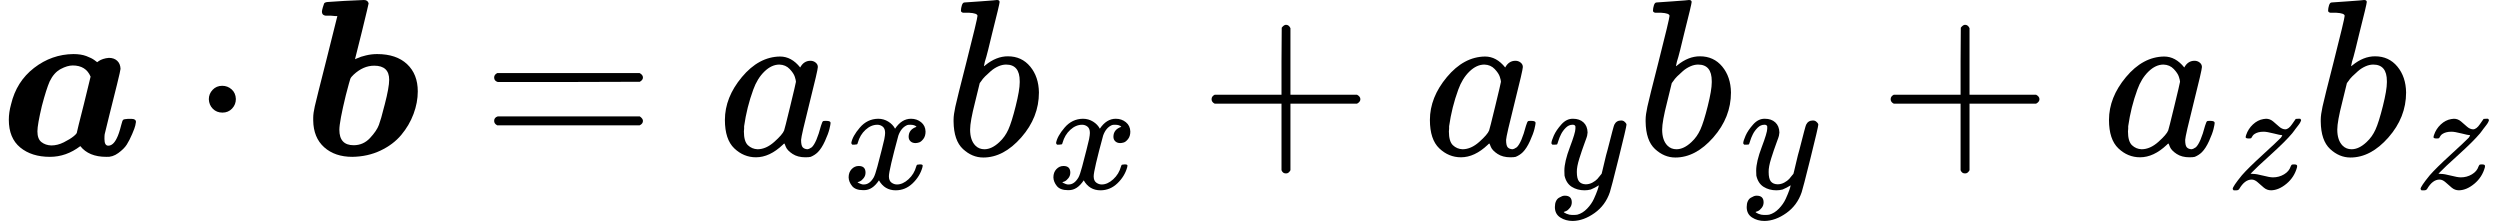 <?xml version="1.0" encoding="UTF-8" standalone="no" ?>
<svg xmlns="http://www.w3.org/2000/svg" width="202.472px" height="17.896px" viewBox="0 -694 11186.4 989" xmlns:xlink="http://www.w3.org/1999/xlink" aria-hidden="true"><defs><path id="MJX-34-TEX-BI-1D482" d="M222 -8Q140 -8 89 34T38 158Q38 191 48 227Q72 329 151 390T327 452Q361 452 385 443T421 425T433 416H434L441 421Q448 426 460 430T486 435Q509 435 523 422T538 386Q538 380 522 315T488 179T467 93Q466 87 466 72Q466 42 483 42Q505 42 521 75Q531 94 541 134Q546 155 550 158T571 162H576H587Q607 162 607 148Q606 142 604 132T590 94T566 47T528 9T474 -8Q396 -8 358 40Q295 -8 222 -8ZM404 351Q383 401 324 401Q300 401 270 385T221 330Q206 296 186 220Q166 136 166 106Q166 72 184 58T228 43Q256 43 284 57T328 84T343 103Q343 106 374 228L404 351Z"></path><path id="MJX-34-TEX-N-22C5" d="M78 250Q78 274 95 292T138 310Q162 310 180 294T199 251Q199 226 182 208T139 190T96 207T78 250Z"></path><path id="MJX-34-TEX-BI-1D483" d="M220 -8Q142 -8 94 35T45 155V167Q45 187 52 218T104 426L153 622H149Q148 622 144 622T134 623T122 624T111 624T101 624T96 625Q84 628 84 642Q84 647 88 661T94 679Q98 684 109 685T185 690Q258 694 272 694Q289 694 293 679Q293 676 263 553L232 429L244 434Q256 440 281 446T331 452Q417 452 465 407T513 285Q513 235 494 184T439 90T346 20T220 -8ZM385 337Q385 400 318 400Q269 400 226 360Q214 349 211 341T191 268Q162 149 162 113Q162 44 226 44Q269 44 299 76T339 135T362 215Q364 222 365 226Q385 303 385 337Z"></path><path id="MJX-34-TEX-N-3D" d="M56 347Q56 360 70 367H707Q722 359 722 347Q722 336 708 328L390 327H72Q56 332 56 347ZM56 153Q56 168 72 173H708Q722 163 722 153Q722 140 707 133H70Q56 140 56 153Z"></path><path id="MJX-34-TEX-I-1D44E" d="M33 157Q33 258 109 349T280 441Q331 441 370 392Q386 422 416 422Q429 422 439 414T449 394Q449 381 412 234T374 68Q374 43 381 35T402 26Q411 27 422 35Q443 55 463 131Q469 151 473 152Q475 153 483 153H487Q506 153 506 144Q506 138 501 117T481 63T449 13Q436 0 417 -8Q409 -10 393 -10Q359 -10 336 5T306 36L300 51Q299 52 296 50Q294 48 292 46Q233 -10 172 -10Q117 -10 75 30T33 157ZM351 328Q351 334 346 350T323 385T277 405Q242 405 210 374T160 293Q131 214 119 129Q119 126 119 118T118 106Q118 61 136 44T179 26Q217 26 254 59T298 110Q300 114 325 217T351 328Z"></path><path id="MJX-34-TEX-I-1D465" d="M52 289Q59 331 106 386T222 442Q257 442 286 424T329 379Q371 442 430 442Q467 442 494 420T522 361Q522 332 508 314T481 292T458 288Q439 288 427 299T415 328Q415 374 465 391Q454 404 425 404Q412 404 406 402Q368 386 350 336Q290 115 290 78Q290 50 306 38T341 26Q378 26 414 59T463 140Q466 150 469 151T485 153H489Q504 153 504 145Q504 144 502 134Q486 77 440 33T333 -11Q263 -11 227 52Q186 -10 133 -10H127Q78 -10 57 16T35 71Q35 103 54 123T99 143Q142 143 142 101Q142 81 130 66T107 46T94 41L91 40Q91 39 97 36T113 29T132 26Q168 26 194 71Q203 87 217 139T245 247T261 313Q266 340 266 352Q266 380 251 392T217 404Q177 404 142 372T93 290Q91 281 88 280T72 278H58Q52 284 52 289Z"></path><path id="MJX-34-TEX-I-1D44F" d="M73 647Q73 657 77 670T89 683Q90 683 161 688T234 694Q246 694 246 685T212 542Q204 508 195 472T180 418L176 399Q176 396 182 402Q231 442 283 442Q345 442 383 396T422 280Q422 169 343 79T173 -11Q123 -11 82 27T40 150V159Q40 180 48 217T97 414Q147 611 147 623T109 637Q104 637 101 637H96Q86 637 83 637T76 640T73 647ZM336 325V331Q336 405 275 405Q258 405 240 397T207 376T181 352T163 330L157 322L136 236Q114 150 114 114Q114 66 138 42Q154 26 178 26Q211 26 245 58Q270 81 285 114T318 219Q336 291 336 325Z"></path><path id="MJX-34-TEX-N-2B" d="M56 237T56 250T70 270H369V420L370 570Q380 583 389 583Q402 583 409 568V270H707Q722 262 722 250T707 230H409V-68Q401 -82 391 -82H389H387Q375 -82 369 -68V230H70Q56 237 56 250Z"></path><path id="MJX-34-TEX-I-1D466" d="M21 287Q21 301 36 335T84 406T158 442Q199 442 224 419T250 355Q248 336 247 334Q247 331 231 288T198 191T182 105Q182 62 196 45T238 27Q261 27 281 38T312 61T339 94Q339 95 344 114T358 173T377 247Q415 397 419 404Q432 431 462 431Q475 431 483 424T494 412T496 403Q496 390 447 193T391 -23Q363 -106 294 -155T156 -205Q111 -205 77 -183T43 -117Q43 -95 50 -80T69 -58T89 -48T106 -45Q150 -45 150 -87Q150 -107 138 -122T115 -142T102 -147L99 -148Q101 -153 118 -160T152 -167H160Q177 -167 186 -165Q219 -156 247 -127T290 -65T313 -9T321 21L315 17Q309 13 296 6T270 -6Q250 -11 231 -11Q185 -11 150 11T104 82Q103 89 103 113Q103 170 138 262T173 379Q173 380 173 381Q173 390 173 393T169 400T158 404H154Q131 404 112 385T82 344T65 302T57 280Q55 278 41 278H27Q21 284 21 287Z"></path><path id="MJX-34-TEX-I-1D467" d="M347 338Q337 338 294 349T231 360Q211 360 197 356T174 346T162 335T155 324L153 320Q150 317 138 317Q117 317 117 325Q117 330 120 339Q133 378 163 406T229 440Q241 442 246 442Q271 442 291 425T329 392T367 375Q389 375 411 408T434 441Q435 442 449 442H462Q468 436 468 434Q468 430 463 420T449 399T432 377T418 358L411 349Q368 298 275 214T160 106L148 94L163 93Q185 93 227 82T290 71Q328 71 360 90T402 140Q406 149 409 151T424 153Q443 153 443 143Q443 138 442 134Q425 72 376 31T278 -11Q252 -11 232 6T193 40T155 57Q111 57 76 -3Q70 -11 59 -11H54H41Q35 -5 35 -2Q35 13 93 84Q132 129 225 214T340 322Q352 338 347 338Z"></path></defs><g stroke="currentColor" fill="currentColor" stroke-width="0" transform="scale(1,-1)"><g data-mml-node="math"><g data-mml-node="mi"><use data-c="1D482" xlink:href="#MJX-34-TEX-BI-1D482"></use></g><g data-mml-node="mo" transform="translate(855.2,0)"><use data-c="22C5" xlink:href="#MJX-34-TEX-N-22C5"></use></g><g data-mml-node="mi" transform="translate(1355.4,0)"><use data-c="1D483" xlink:href="#MJX-34-TEX-BI-1D483"></use></g><g data-mml-node="mo" transform="translate(2154.2,0)"><use data-c="3D" xlink:href="#MJX-34-TEX-N-3D"></use></g><g data-mml-node="msub" transform="translate(3210,0)"><g data-mml-node="mi"><use data-c="1D44E" xlink:href="#MJX-34-TEX-I-1D44E"></use></g><g data-mml-node="mi" transform="translate(562,-150) scale(0.707)"><use data-c="1D465" xlink:href="#MJX-34-TEX-I-1D465"></use></g></g><g data-mml-node="msub" transform="translate(4226.5,0)"><g data-mml-node="mi"><use data-c="1D44F" xlink:href="#MJX-34-TEX-I-1D44F"></use></g><g data-mml-node="mi" transform="translate(462,-150) scale(0.707)"><use data-c="1D465" xlink:href="#MJX-34-TEX-I-1D465"></use></g></g><g data-mml-node="mo" transform="translate(5365.2,0)"><use data-c="2B" xlink:href="#MJX-34-TEX-N-2B"></use></g><g data-mml-node="msub" transform="translate(6365.4,0)"><g data-mml-node="mi"><use data-c="1D44E" xlink:href="#MJX-34-TEX-I-1D44E"></use></g><g data-mml-node="mi" transform="translate(562,-150) scale(0.707)"><use data-c="1D466" xlink:href="#MJX-34-TEX-I-1D466"></use></g></g><g data-mml-node="msub" transform="translate(7323.9,0)"><g data-mml-node="mi"><use data-c="1D44F" xlink:href="#MJX-34-TEX-I-1D44F"></use></g><g data-mml-node="mi" transform="translate(462,-150) scale(0.707)"><use data-c="1D466" xlink:href="#MJX-34-TEX-I-1D466"></use></g></g><g data-mml-node="mo" transform="translate(8404.6,0)"><use data-c="2B" xlink:href="#MJX-34-TEX-N-2B"></use></g><g data-mml-node="msub" transform="translate(9404.8,0)"><g data-mml-node="mi"><use data-c="1D44E" xlink:href="#MJX-34-TEX-I-1D44E"></use></g><g data-mml-node="mi" transform="translate(562,-150) scale(0.707)"><use data-c="1D467" xlink:href="#MJX-34-TEX-I-1D467"></use></g></g><g data-mml-node="msub" transform="translate(10345.6,0)"><g data-mml-node="mi"><use data-c="1D44F" xlink:href="#MJX-34-TEX-I-1D44F"></use></g><g data-mml-node="mi" transform="translate(462,-150) scale(0.707)"><use data-c="1D467" xlink:href="#MJX-34-TEX-I-1D467"></use></g></g></g></g></svg>